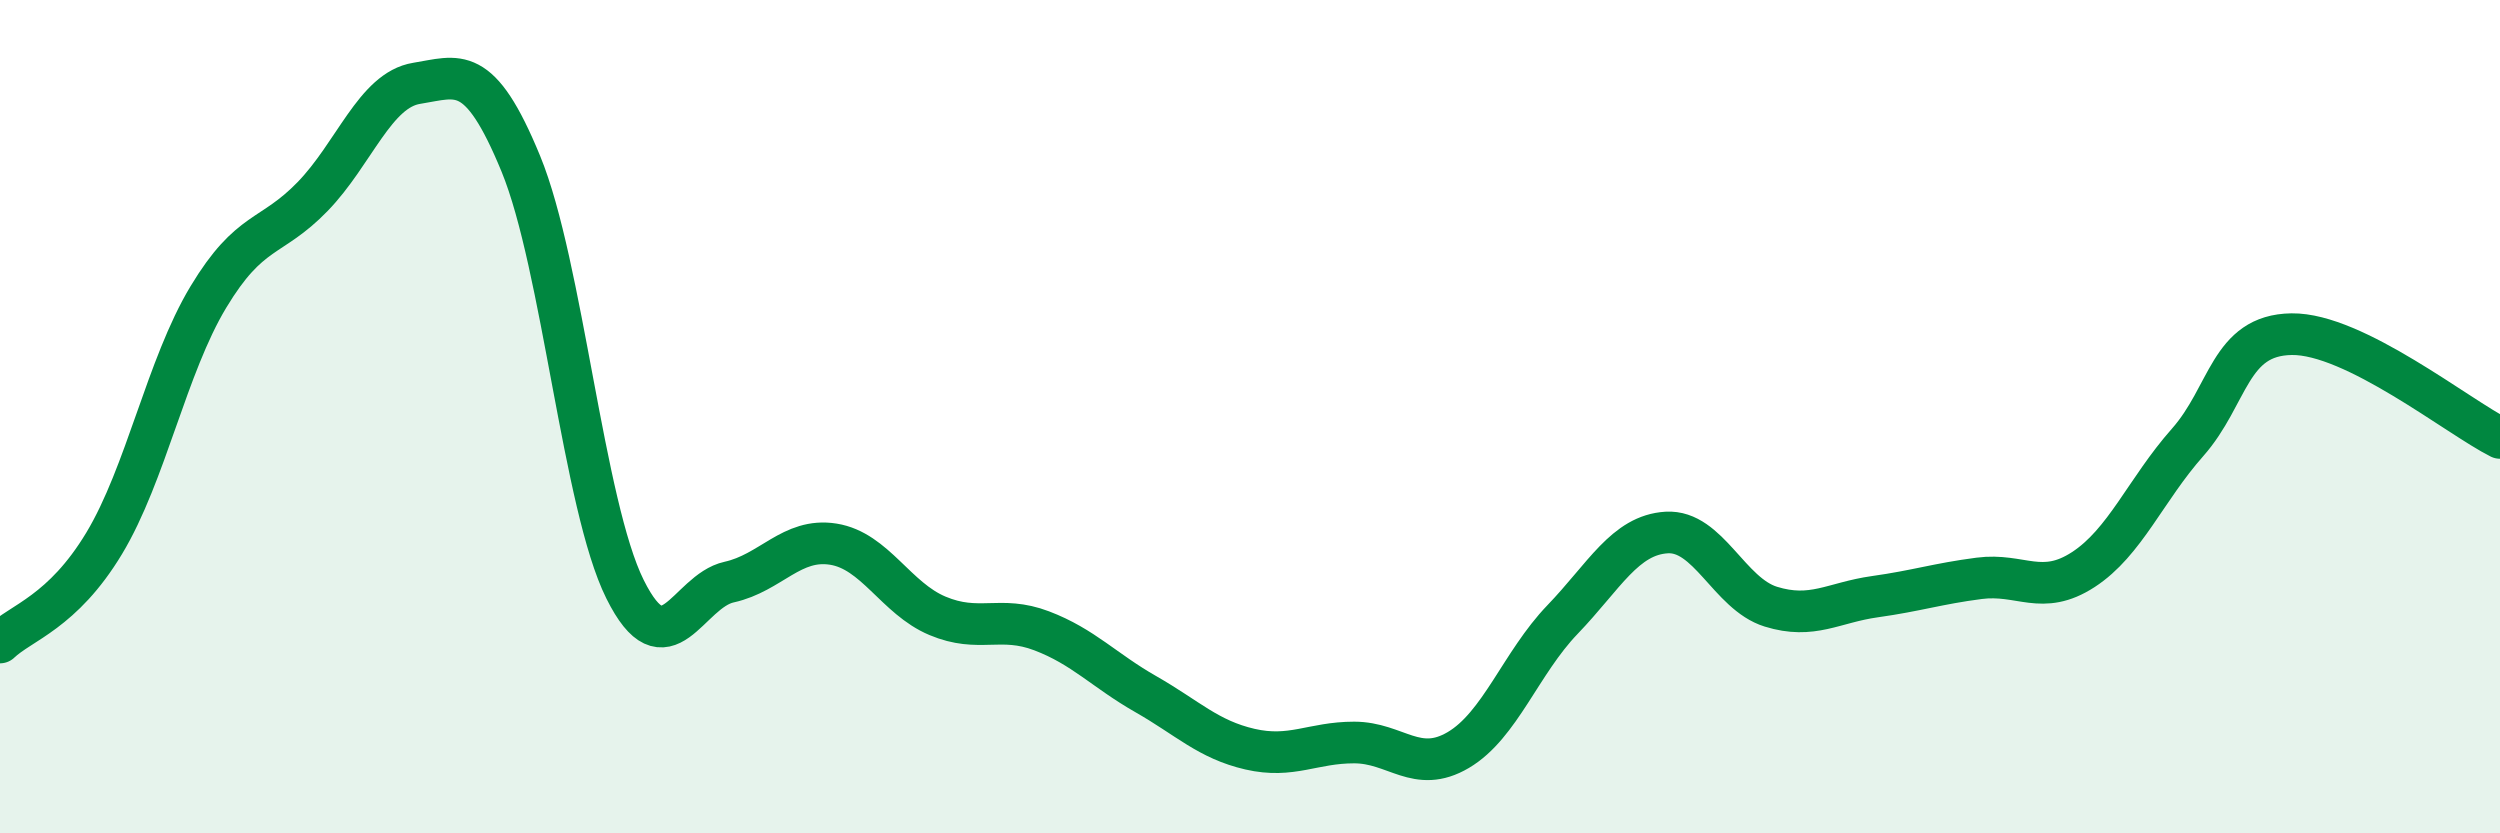
    <svg width="60" height="20" viewBox="0 0 60 20" xmlns="http://www.w3.org/2000/svg">
      <path
        d="M 0,15.42 C 0.5,14.94 1.5,14.7 2.5,13.04 C 3.5,11.38 4,8.79 5,7.13 C 6,5.47 6.5,5.75 7.5,4.72 C 8.5,3.69 9,2.16 10,2 C 11,1.84 11.5,1.5 12.5,3.93 C 13.5,6.36 14,12.13 15,14.14 C 16,16.15 16.5,14.19 17.5,13.97 C 18.5,13.75 19,12.9 20,13.06 C 21,13.22 21.5,14.36 22.5,14.78 C 23.5,15.2 24,14.76 25,15.14 C 26,15.52 26.5,16.09 27.5,16.66 C 28.5,17.23 29,17.75 30,17.98 C 31,18.21 31.5,17.82 32.5,17.82 C 33.5,17.82 34,18.59 35,18 C 36,17.41 36.5,15.91 37.5,14.87 C 38.5,13.83 39,12.84 40,12.78 C 41,12.72 41.5,14.25 42.5,14.56 C 43.5,14.87 44,14.46 45,14.32 C 46,14.18 46.5,14.01 47.5,13.88 C 48.5,13.75 49,14.32 50,13.67 C 51,13.02 51.5,11.75 52.5,10.62 C 53.5,9.49 53.5,8.04 55,8.02 C 56.5,8 59,10.01 60,10.51L60 20L0 20Z"
        fill="#008740"
        opacity="0.1"
        stroke-linecap="round"
        stroke-linejoin="round"
      />
      <path
        d="M 0,15.42 C 0.5,14.94 1.5,14.7 2.5,13.04 C 3.5,11.38 4,8.79 5,7.13 C 6,5.47 6.5,5.75 7.5,4.72 C 8.5,3.69 9,2.16 10,2 C 11,1.84 11.5,1.5 12.5,3.93 C 13.5,6.36 14,12.13 15,14.14 C 16,16.15 16.5,14.19 17.5,13.97 C 18.5,13.75 19,12.9 20,13.06 C 21,13.22 21.5,14.36 22.5,14.78 C 23.5,15.2 24,14.76 25,15.14 C 26,15.52 26.5,16.09 27.5,16.66 C 28.5,17.23 29,17.75 30,17.98 C 31,18.21 31.5,17.82 32.5,17.82 C 33.5,17.82 34,18.59 35,18 C 36,17.41 36.5,15.91 37.5,14.87 C 38.5,13.83 39,12.84 40,12.78 C 41,12.72 41.5,14.25 42.5,14.56 C 43.5,14.87 44,14.46 45,14.32 C 46,14.18 46.5,14.01 47.5,13.88 C 48.5,13.75 49,14.32 50,13.67 C 51,13.02 51.5,11.75 52.5,10.62 C 53.5,9.49 53.5,8.04 55,8.02 C 56.5,8 59,10.01 60,10.51"
        stroke="#008740"
        stroke-width="1"
        fill="none"
        stroke-linecap="round"
        stroke-linejoin="round"
      />
    </svg>
  